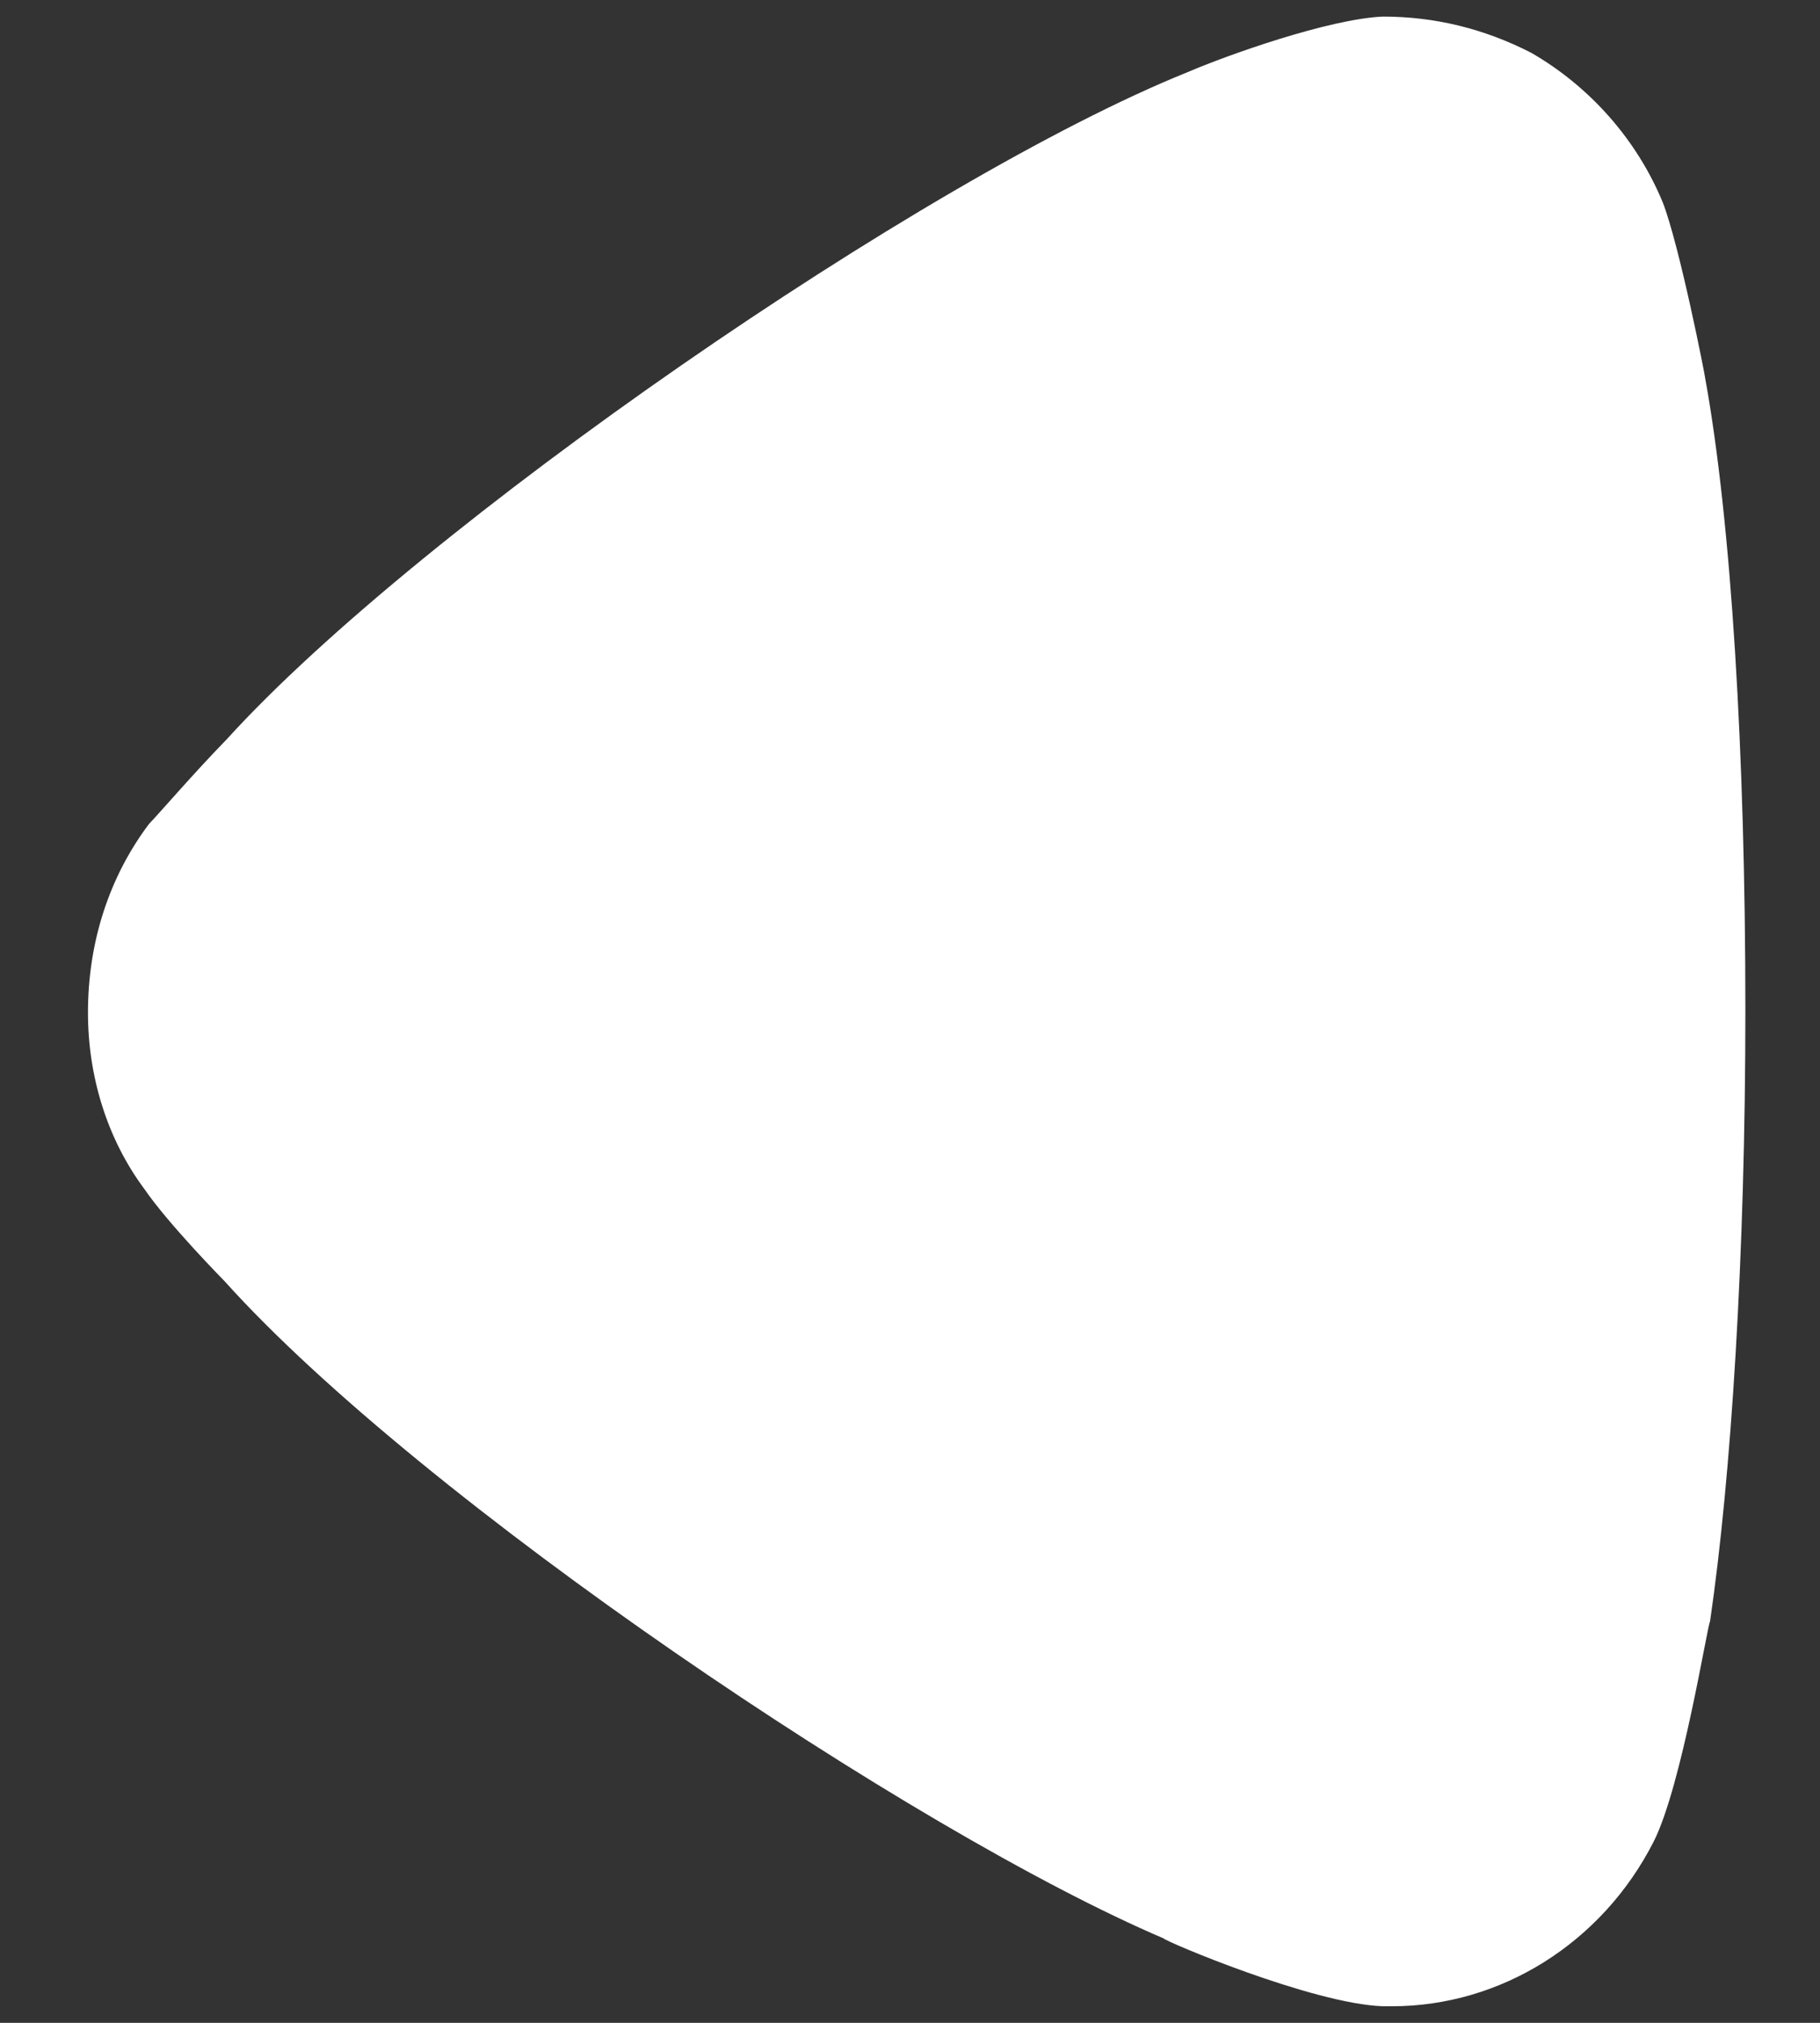 <svg width="9" height="10" viewBox="0 0 9 10" fill="none" xmlns="http://www.w3.org/2000/svg">
<rect x="0" y="0" width="9" height="10" fill="#333333" stroke="none"/>
<path d="M0.737 4.073C0.784 4.025 0.958 3.822 1.121 3.655C2.076 2.603 4.568 0.882 5.872 0.357C6.07 0.272 6.57 0.094 6.838 0.082C7.094 0.082 7.338 0.141 7.572 0.261C7.862 0.428 8.095 0.691 8.223 1.002C8.306 1.217 8.433 1.862 8.433 1.874C8.561 2.58 8.631 3.726 8.631 4.994C8.631 6.201 8.561 7.301 8.456 8.017C8.444 8.029 8.317 8.83 8.177 9.105C7.921 9.607 7.42 9.918 6.884 9.918H6.838C6.489 9.906 5.755 9.594 5.755 9.583C4.521 9.057 2.087 7.42 1.109 6.332C1.109 6.332 0.834 6.053 0.714 5.878C0.527 5.627 0.435 5.316 0.435 5.006C0.435 4.659 0.539 4.336 0.737 4.073" fill="white"/>
</svg>
